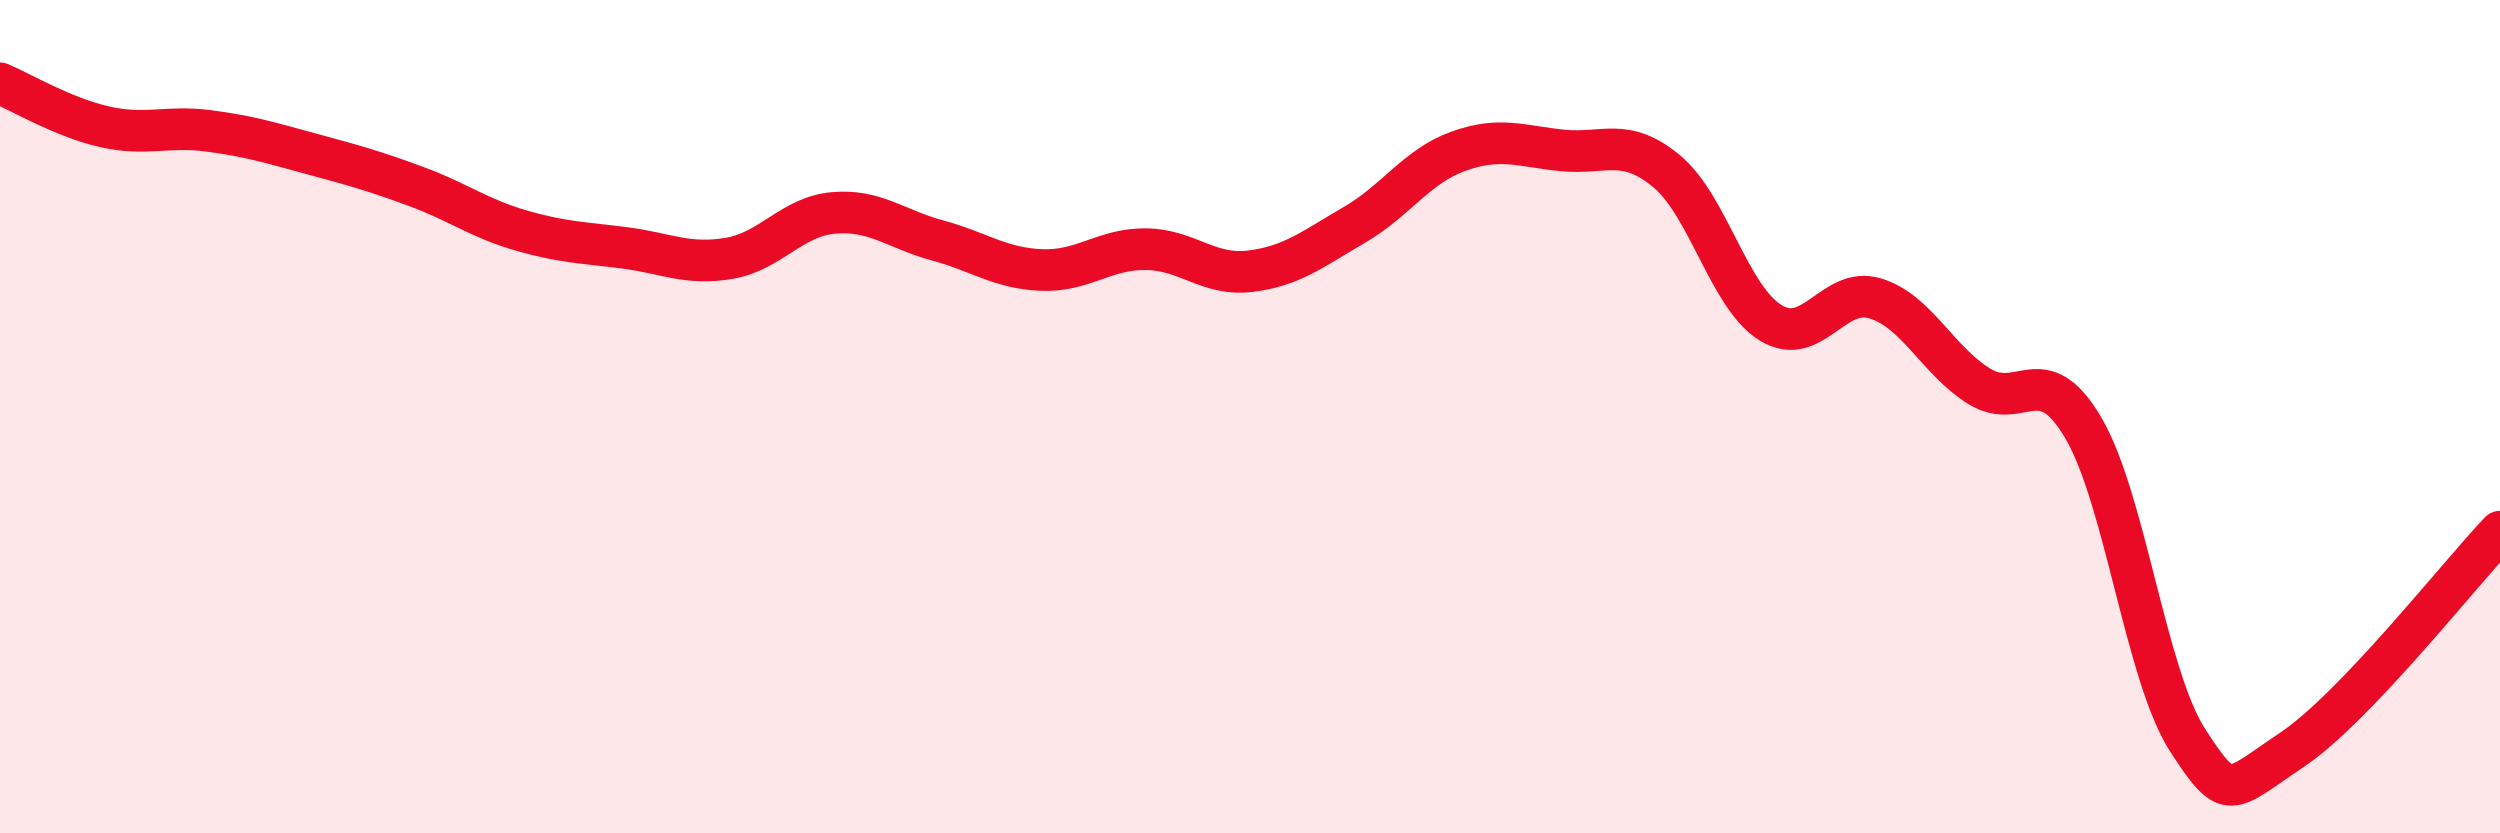 
    <svg width="60" height="20" viewBox="0 0 60 20" xmlns="http://www.w3.org/2000/svg">
      <path
        d="M 0,2 C 0.5,2.21 1.5,2.81 2.5,3.04 C 3.5,3.27 4,3.01 5,3.14 C 6,3.27 6.5,3.43 7.5,3.7 C 8.5,3.97 9,4.11 10,4.48 C 11,4.85 11.5,5.24 12.5,5.53 C 13.5,5.82 14,5.82 15,5.95 C 16,6.08 16.5,6.37 17.5,6.2 C 18.5,6.03 19,5.2 20,5.11 C 21,5.02 21.5,5.5 22.5,5.77 C 23.5,6.04 24,6.44 25,6.48 C 26,6.52 26.5,5.97 27.5,5.98 C 28.5,5.99 29,6.63 30,6.51 C 31,6.39 31.5,5.98 32.5,5.4 C 33.5,4.82 34,3.99 35,3.63 C 36,3.27 36.5,3.51 37.5,3.61 C 38.5,3.71 39,3.28 40,4.11 C 41,4.94 41.5,7.14 42.5,7.75 C 43.5,8.36 44,6.86 45,7.16 C 46,7.46 46.5,8.65 47.5,9.27 C 48.5,9.89 49,8.57 50,10.27 C 51,11.97 51.5,16.21 52.5,17.76 C 53.5,19.31 53.5,19 55,18 C 56.5,17 59,13.81 60,12.76L60 20L0 20Z"
        fill="#EB0A25"
        opacity="0.1"
        stroke-linecap="round"
        stroke-linejoin="round"
      />
      <path
        d="M 0,2 C 0.5,2.21 1.5,2.81 2.5,3.04 C 3.5,3.27 4,3.01 5,3.14 C 6,3.27 6.5,3.43 7.5,3.7 C 8.5,3.97 9,4.11 10,4.48 C 11,4.85 11.5,5.24 12.5,5.53 C 13.5,5.82 14,5.82 15,5.95 C 16,6.08 16.5,6.37 17.5,6.2 C 18.5,6.03 19,5.2 20,5.11 C 21,5.02 21.5,5.5 22.5,5.77 C 23.5,6.04 24,6.44 25,6.48 C 26,6.52 26.5,5.97 27.5,5.98 C 28.5,5.99 29,6.63 30,6.51 C 31,6.39 31.5,5.98 32.5,5.4 C 33.5,4.82 34,3.99 35,3.63 C 36,3.27 36.5,3.51 37.5,3.61 C 38.5,3.71 39,3.28 40,4.11 C 41,4.94 41.5,7.14 42.5,7.75 C 43.5,8.36 44,6.86 45,7.16 C 46,7.46 46.5,8.65 47.5,9.27 C 48.5,9.89 49,8.57 50,10.27 C 51,11.97 51.5,16.21 52.5,17.76 C 53.5,19.31 53.5,19 55,18 C 56.5,17 59,13.81 60,12.76"
        stroke="#EB0A25"
        stroke-width="1"
        fill="none"
        stroke-linecap="round"
        stroke-linejoin="round"
      />
    </svg>
  